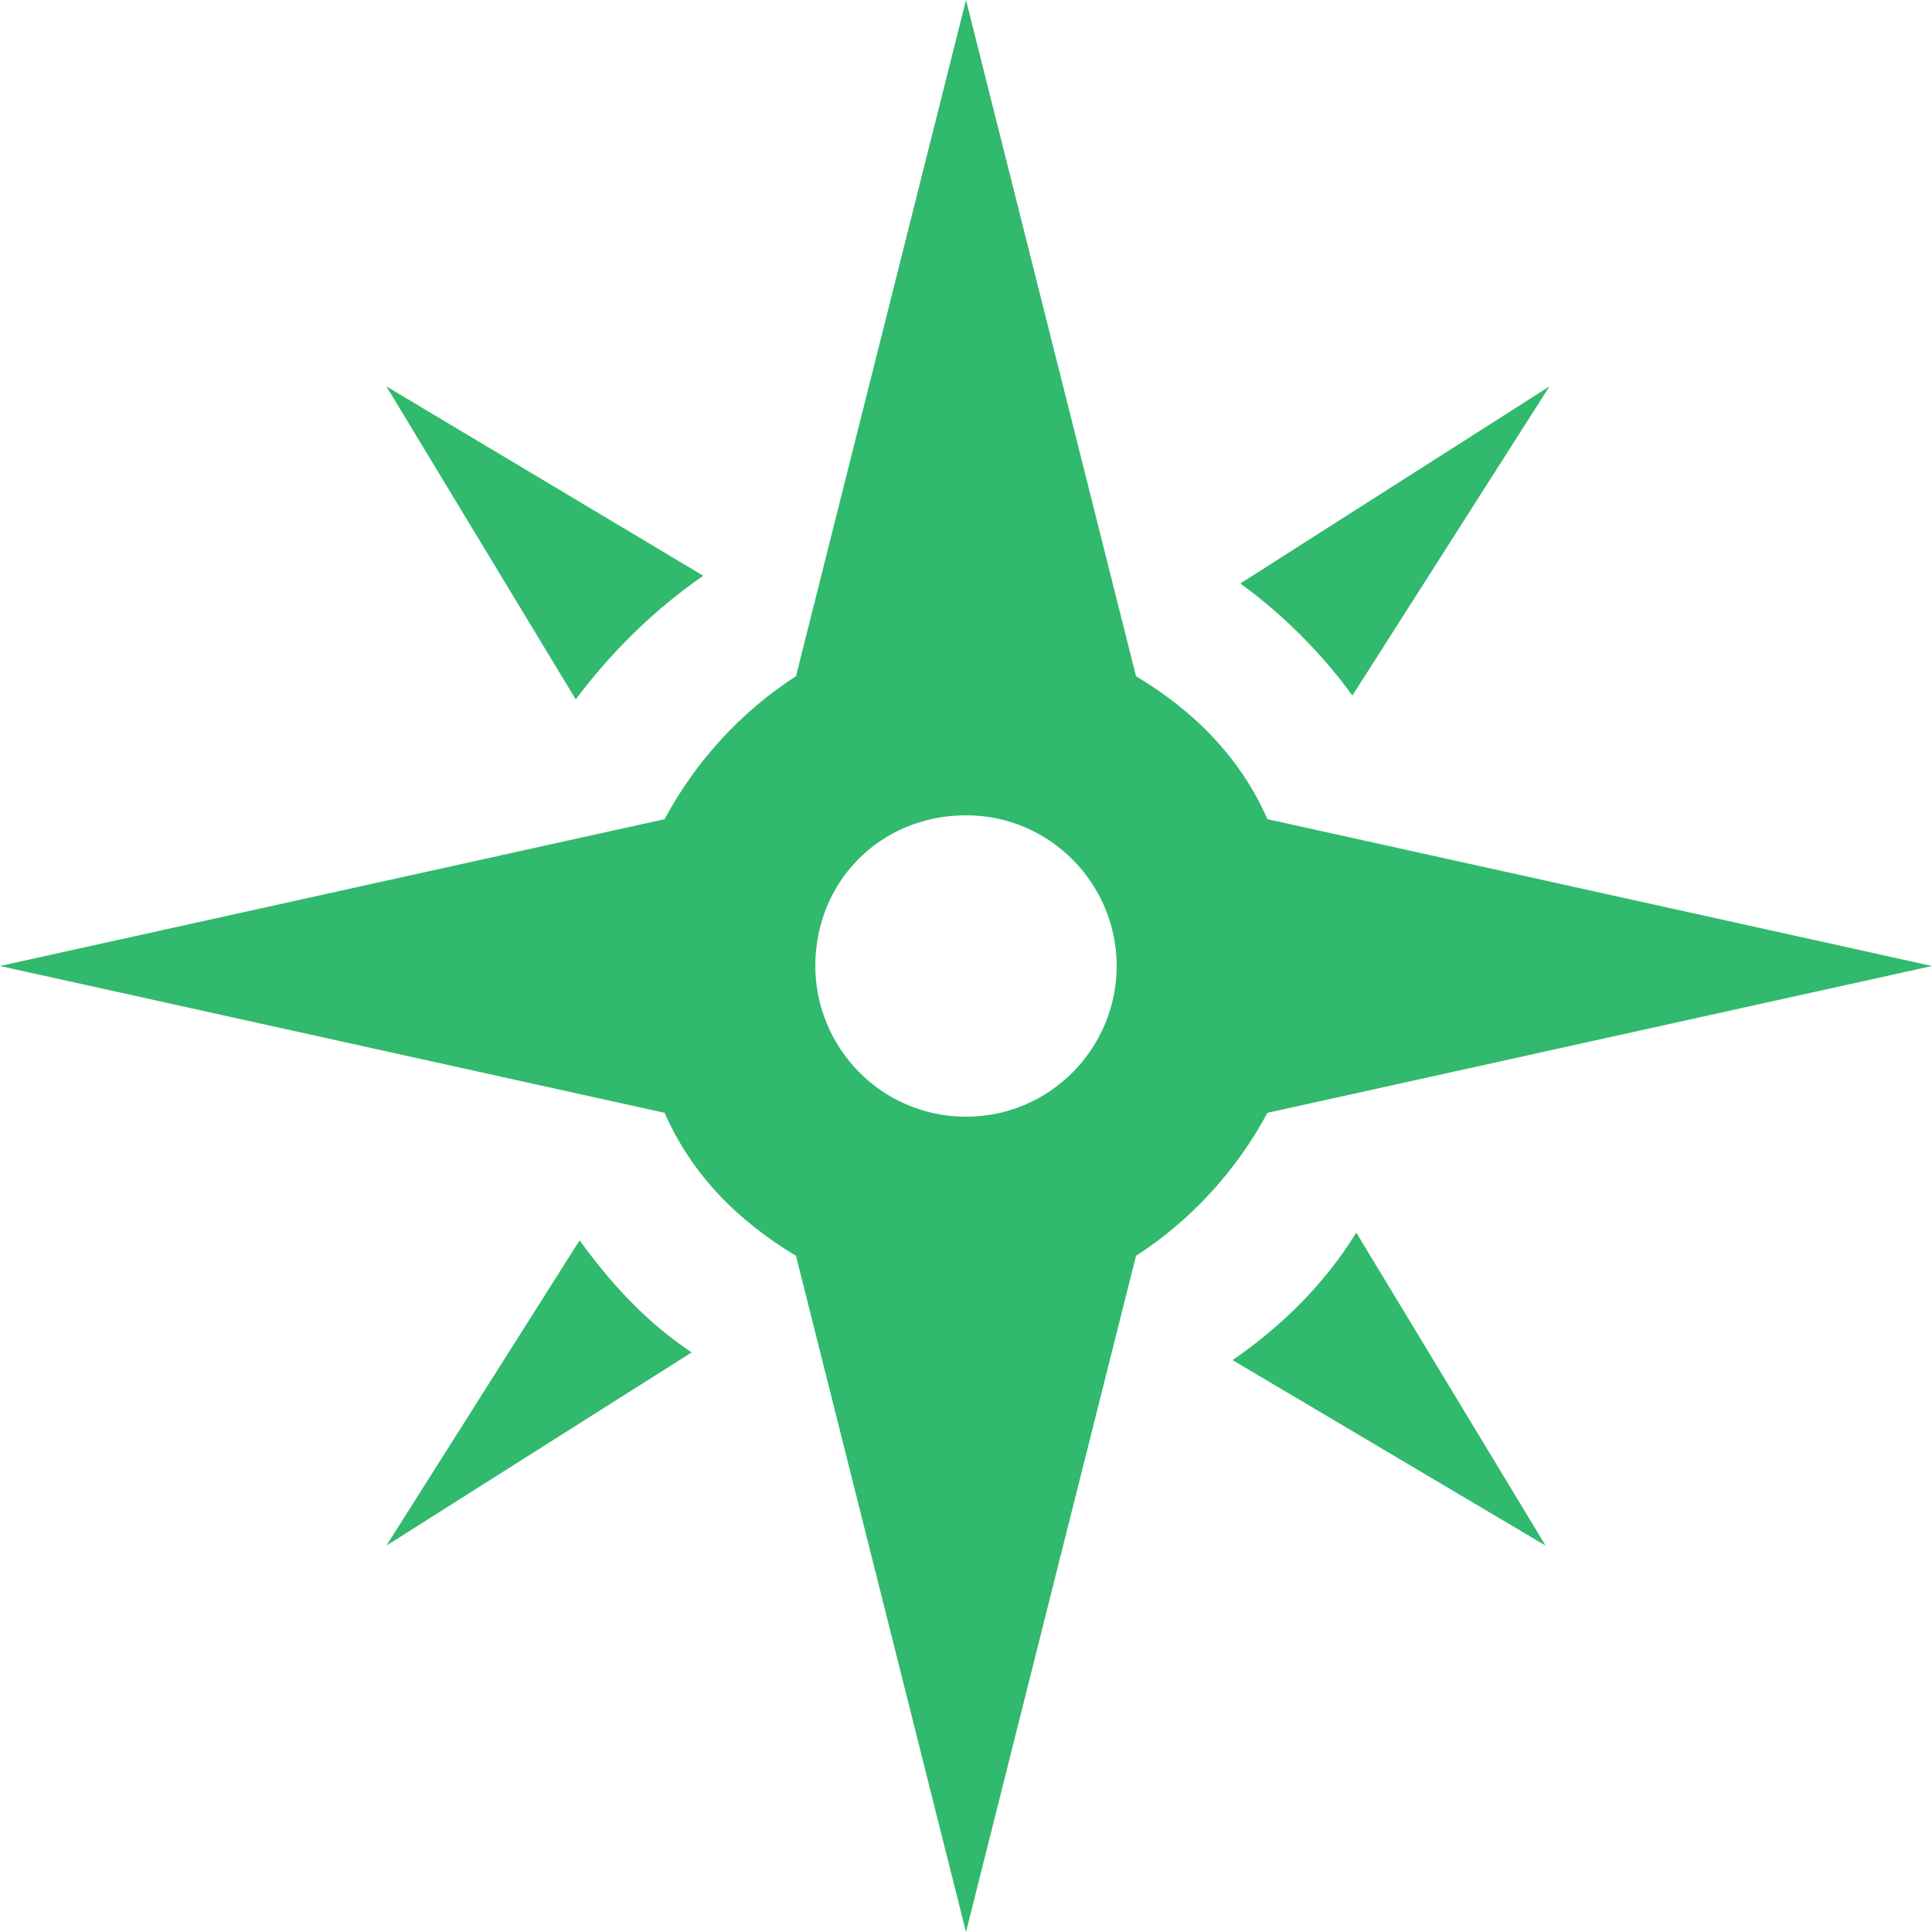 <?xml version="1.0" encoding="utf-8"?>
<!-- Generator: Adobe Illustrator 19.1.0, SVG Export Plug-In . SVG Version: 6.00 Build 0)  -->
<!DOCTYPE svg PUBLIC "-//W3C//DTD SVG 1.1//EN" "http://www.w3.org/Graphics/SVG/1.1/DTD/svg11.dtd">
<svg version="1.1" id="Layer_1" xmlns="http://www.w3.org/2000/svg" xmlns:xlink="http://www.w3.org/1999/xlink" x="0px" y="0px"
	 viewBox="0 0 50 50" enable-background="new 0 0 50 50" xml:space="preserve">
<path fill="#31B96D" d="M28.9,25c0-2.1-1.7-3.9-3.9-3.9s-3.9,1.7-3.9,3.9c0,2.1,1.7,3.9,3.9,3.9S28.9,27.1,28.9,25 M50,25l-17.2,3.8
	c-0.8,1.5-2,2.8-3.4,3.7L25,50l-4.4-17.5c-1.5-0.9-2.7-2.1-3.4-3.7L0,25l17.2-3.8c0.8-1.5,2-2.8,3.4-3.7L25,0l4.4,17.5
	c1.5,0.9,2.7,2.1,3.4,3.7L50,25z M31.9,35.2L40,40l-4.9-8.1C34.3,33.2,33.2,34.3,31.9,35.2 M15,32.1L10,40l7.9-5
	C16.7,34.2,15.8,33.2,15,32.1 M32.1,15.1c1.1,0.8,2.1,1.8,2.9,2.9l5.1-8L32.1,15.1z M14.9,18.1L10,10l8.2,4.9
	C16.9,15.8,15.8,16.9,14.9,18.1"/>
</svg>
